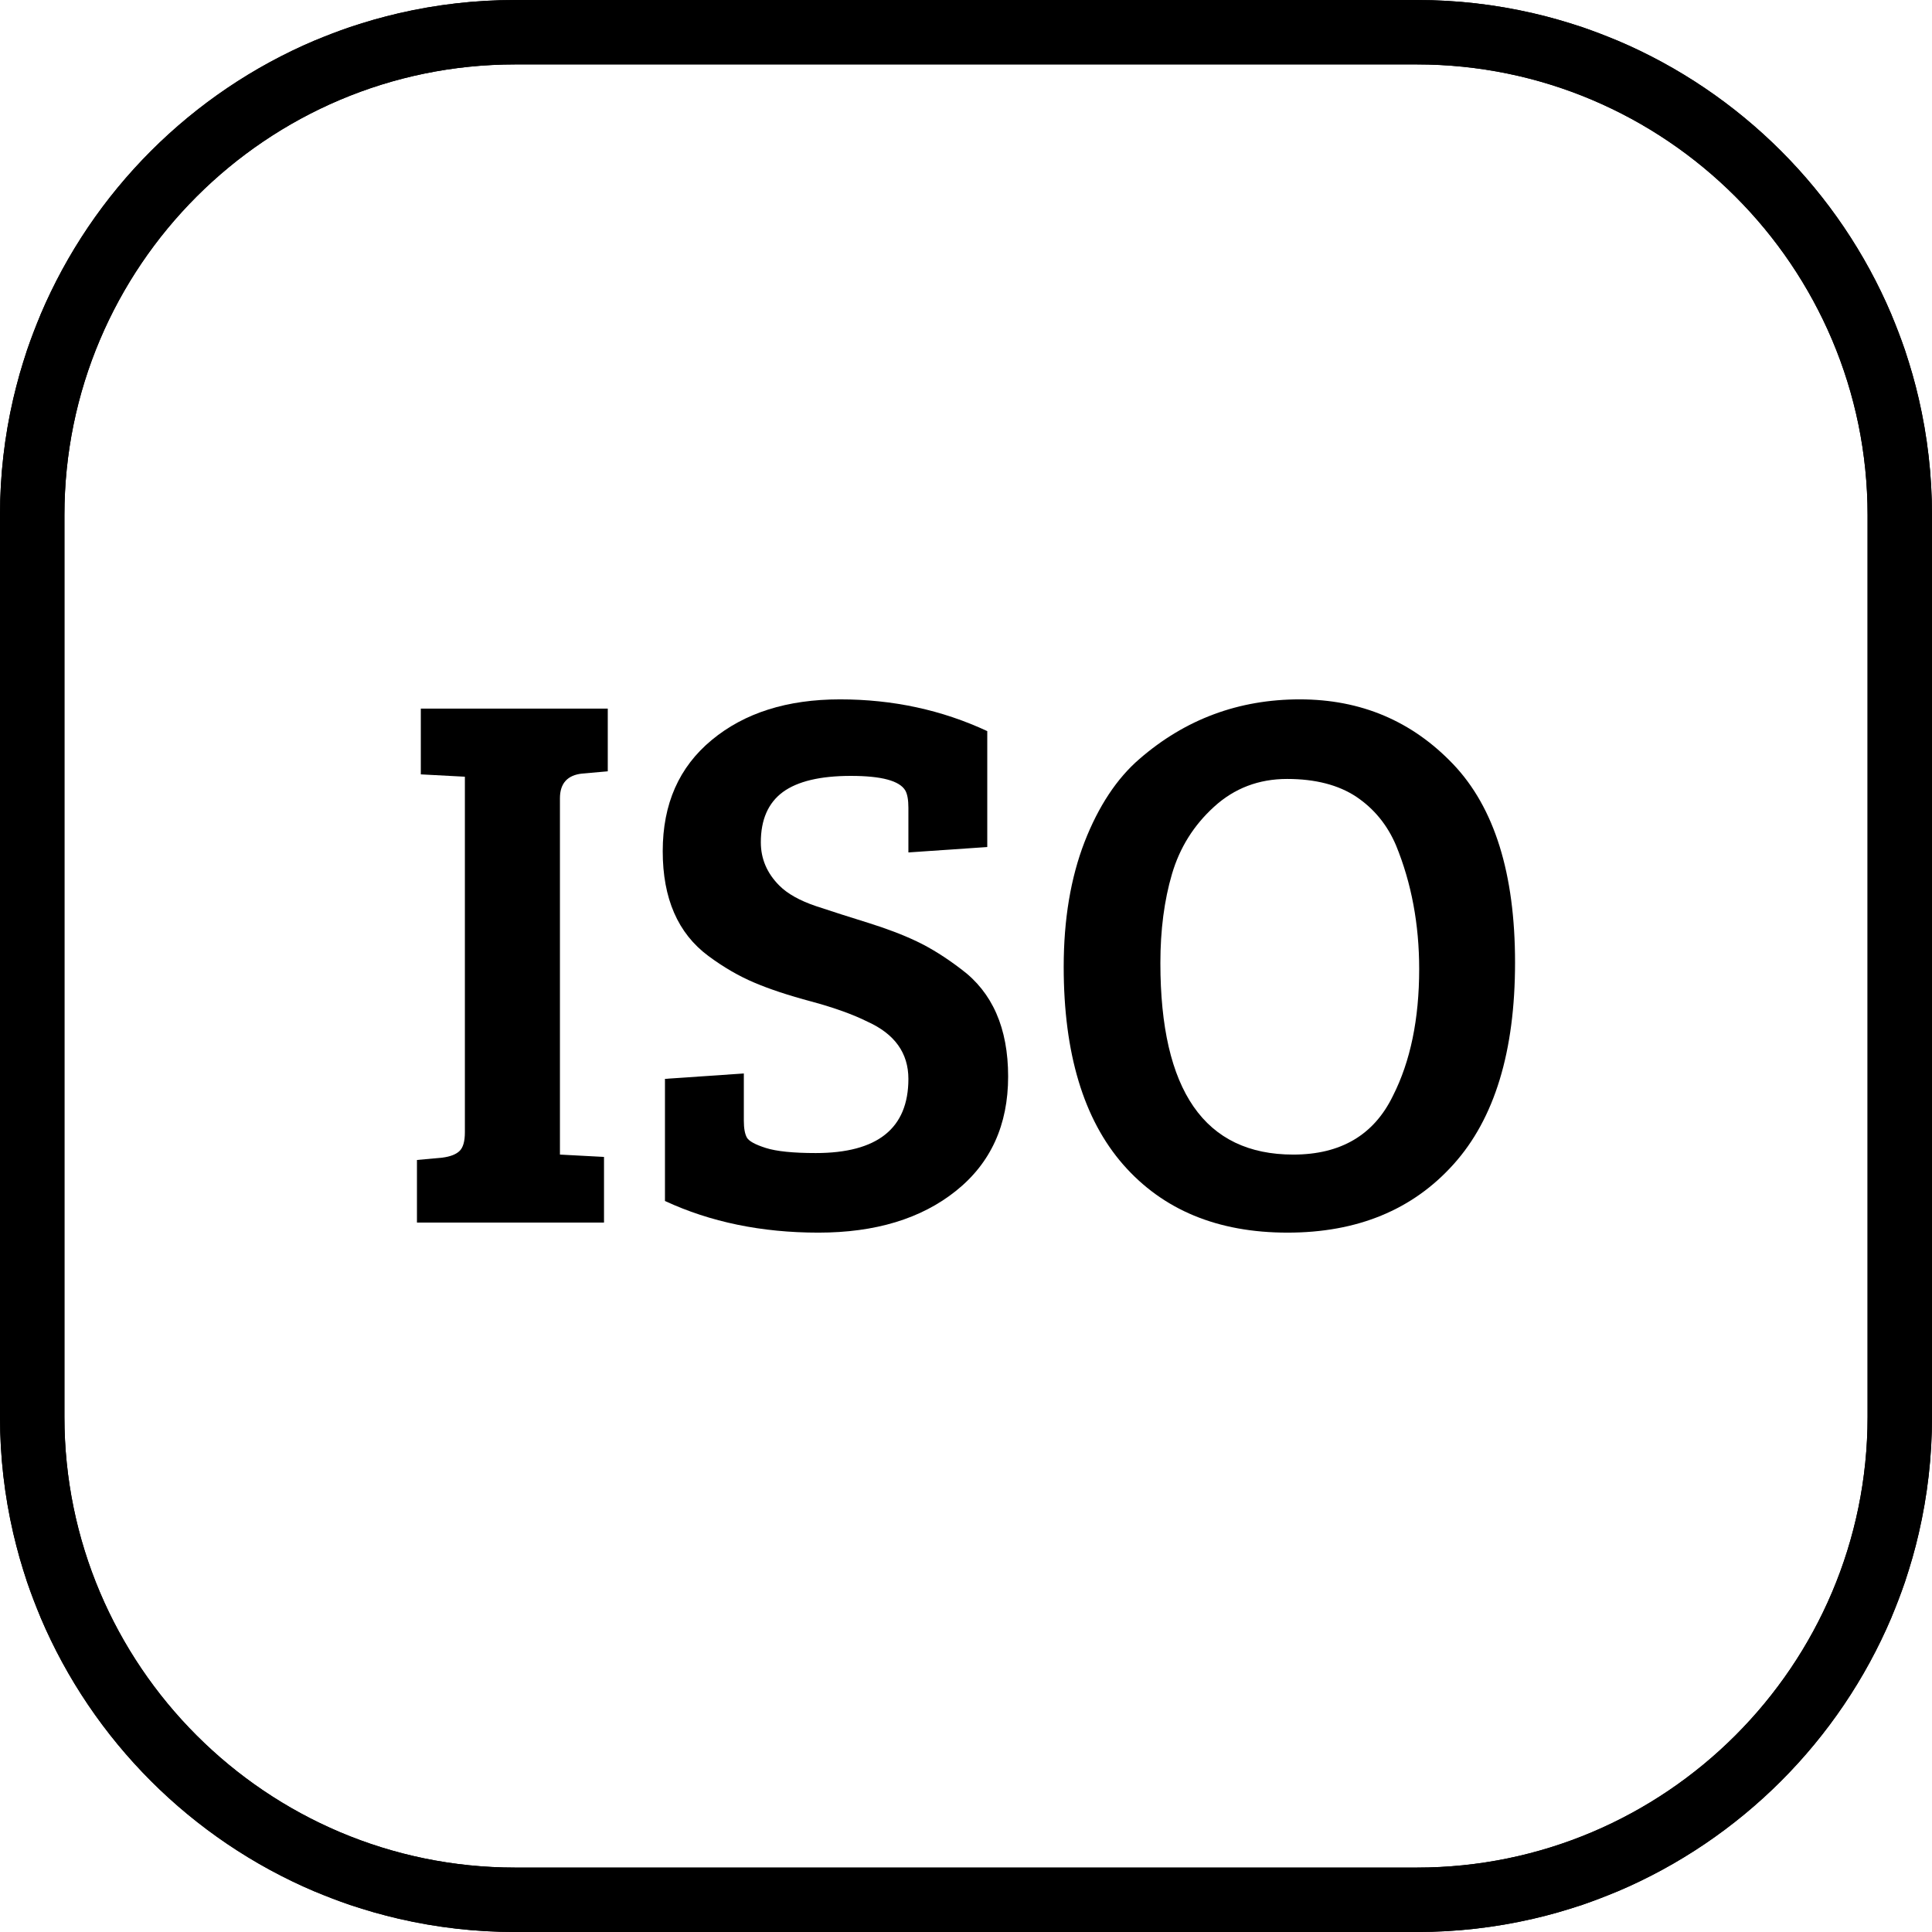 <svg xmlns="http://www.w3.org/2000/svg" id="uuid-94c9bb28-455c-43be-8a07-2fdd0c657d1f" viewBox="0 0 189.84 189.84"><defs></defs><path class="uuid-b876ee18-8f86-4340-9d10-b6377b71a25a" d="M41.35,69.63h18.37v6.16l-2.5,.22c-1.47,.15-2.2,.97-2.2,2.43v35.01l4.33,.23v6.45h-18.38v-6.15l2.5-.23c.76-.1,1.32-.31,1.67-.64,.36-.33,.54-.95,.54-1.86v-34.93l-4.33-.23v-6.46Z"></path><path class="uuid-b876ee18-8f86-4340-9d10-b6377b71a25a" d="M99.06,105.78c0,4.76-1.71,8.51-5.13,11.24-3.41,2.73-7.92,4.1-13.51,4.1s-10.62-1.04-15.08-3.11v-12l7.75-.53v4.63c0,.76,.1,1.31,.3,1.67,.2,.35,.82,.69,1.86,1.02,1.04,.33,2.67,.5,4.9,.5,6.08,0,9.11-2.43,9.11-7.29,0-2.53-1.34-4.41-4.02-5.62-1.42-.71-3.26-1.37-5.51-1.98-2.25-.6-4.12-1.22-5.62-1.86-1.49-.63-3-1.5-4.51-2.62-2.99-2.22-4.48-5.65-4.48-10.29s1.6-8.27,4.82-10.93c3.21-2.66,7.41-3.99,12.6-3.99s10.01,1.04,14.47,3.12v11.39l-7.75,.53v-4.4c0-.76-.1-1.32-.3-1.68-.56-.96-2.34-1.44-5.35-1.44s-5.24,.53-6.69,1.59c-1.44,1.07-2.16,2.71-2.16,4.94,0,1.62,.61,3.04,1.82,4.25,.81,.81,2.01,1.48,3.61,2.02,1.59,.53,3.29,1.07,5.09,1.63,1.79,.56,3.39,1.16,4.78,1.82,1.39,.66,2.85,1.57,4.37,2.73,3.08,2.28,4.63,5.8,4.63,10.56Z"></path><path class="uuid-b876ee18-8f86-4340-9d10-b6377b71a25a" d="M142.8,75.1c-4.05-4.25-9.08-6.38-15.08-6.38s-11.25,1.95-15.75,5.85c-2.23,1.92-4.03,4.65-5.4,8.16-1.36,3.52-2.05,7.61-2.05,12.27,0,8.5,1.95,14.98,5.85,19.44,3.9,4.45,9.28,6.68,16.14,6.68s12.3-2.24,16.32-6.72c4.03-4.48,6.04-11.09,6.04-19.82s-2.02-15.22-6.07-19.48Zm-5.93,32.58c-1.87,3.85-5.13,5.77-9.79,5.77-8.71,0-13.06-6.28-13.06-18.83,0-3.24,.38-6.15,1.14-8.74,.76-2.58,2.13-4.78,4.13-6.6,2-1.83,4.4-2.74,7.18-2.74s5.05,.59,6.8,1.75c1.74,1.17,3.05,2.76,3.91,4.79,1.51,3.69,2.27,7.74,2.27,12.14,0,4.91-.86,9.07-2.58,12.46Z"></path><path class="uuid-b876ee18-8f86-4340-9d10-b6377b71a25a" d="M188.54,39.19c-.18-.81-.39-1.61-.62-2.41s-.48-1.6-.74-2.39c-.4-1.18-.84-2.33-1.32-3.46t0-.01c-5.12-12.11-14.83-21.82-26.94-26.94t-.01,0c-1.13-.48-2.28-.92-3.46-1.32-.79-.26-1.59-.51-2.39-.74-.8-.23-1.6-.44-2.41-.62-3.68-.85-7.5-1.3-11.43-1.3H50.62c-3.93,0-7.75,.45-11.43,1.3-.81,.19-1.62,.4-2.41,.62-.8,.23-1.6,.48-2.39,.74-1.18,.4-2.33,.84-3.46,1.32t-.01,0C18.81,9.1,9.1,18.81,3.98,30.92t0,.01c-.48,1.13-.92,2.28-1.32,3.46-.26,.79-.51,1.59-.74,2.39-.22,.79-.43,1.6-.62,2.41-.85,3.68-1.3,7.5-1.3,11.43v88.6c0,3.93,.45,7.75,1.3,11.43,.19,.81,.4,1.62,.62,2.41,.23,.8,.48,1.6,.74,2.39,.4,1.18,.84,2.33,1.32,3.46t0,.01c5.12,12.11,14.83,21.82,26.94,26.94t.01,0c1.13,.48,2.28,.92,3.46,1.32,.79,.26,1.59,.51,2.39,.74,.79,.22,1.6,.43,2.41,.62,3.68,.85,7.5,1.3,11.43,1.3h88.6c3.93,0,7.75-.45,11.43-1.3,.81-.18,1.61-.39,2.41-.62,.8-.23,1.6-.48,2.39-.74,1.18-.4,2.33-.84,3.46-1.32t.01,0c12.11-5.12,21.82-14.83,26.94-26.94t0-.01c.48-1.13,.92-2.28,1.32-3.46,.26-.79,.51-1.59,.74-2.39,.23-.8,.44-1.6,.62-2.41,.85-3.68,1.3-7.5,1.3-11.43V50.62c0-3.93-.45-7.75-1.3-11.43Zm-49.32,144.32H50.62c-24.42,0-44.29-19.87-44.29-44.29V50.62C6.33,26.2,26.2,6.33,50.62,6.33h88.6c24.42,0,44.29,19.87,44.29,44.29v88.6c0,24.42-19.87,44.29-44.29,44.29Z"></path><path class="uuid-b876ee18-8f86-4340-9d10-b6377b71a25a" d="M188.54,39.19c-.19-.81-.4-1.62-.62-2.41-.23-.8-.48-1.6-.74-2.39-.41-1.17-.85-2.32-1.32-3.46t0-.01c-5.14-12.09-14.85-21.8-26.94-26.94t-.01,0c-1.14-.47-2.29-.91-3.46-1.32-.79-.26-1.59-.51-2.39-.74-.79-.22-1.6-.43-2.41-.62-3.68-.85-7.5-1.3-11.43-1.3H50.62c-3.93,0-7.75,.45-11.43,1.3-.81,.19-1.62,.4-2.41,.62-.8,.23-1.6,.48-2.39,.74-1.17,.41-2.32,.85-3.46,1.32t-.01,0C18.83,9.12,9.12,18.83,3.98,30.92t0,.01c-.47,1.14-.91,2.29-1.32,3.46-.26,.79-.51,1.59-.74,2.39-.22,.79-.43,1.6-.62,2.41-.85,3.68-1.3,7.5-1.3,11.43v88.6c0,3.93,.45,7.75,1.3,11.43,.19,.81,.4,1.62,.62,2.41,.23,.8,.48,1.6,.74,2.39,.41,1.17,.85,2.32,1.32,3.46t0,.01c5.14,12.09,14.85,21.8,26.94,26.94t.01,0c1.14,.47,2.29,.91,3.46,1.32,.79,.26,1.59,.51,2.39,.74,.79,.22,1.6,.43,2.41,.62,3.68,.85,7.5,1.3,11.43,1.3h88.6c3.93,0,7.75-.45,11.43-1.3,.81-.19,1.62-.4,2.41-.62,.8-.23,1.6-.48,2.39-.74,1.17-.41,2.32-.85,3.46-1.32t.01,0c12.09-5.14,21.8-14.85,26.94-26.94t0-.01c.47-1.14,.91-2.29,1.32-3.46,.26-.79,.51-1.59,.74-2.39,.22-.79,.43-1.6,.62-2.41,.85-3.68,1.3-7.5,1.3-11.43V50.62c0-3.93-.45-7.75-1.3-11.43Zm-5.03,100.03c0,24.42-19.87,44.29-44.29,44.29H50.62c-24.42,0-44.29-19.87-44.29-44.29V50.62C6.33,26.2,26.2,6.33,50.62,6.33h88.6c24.42,0,44.29,19.87,44.29,44.29v88.6Z"></path></svg>
